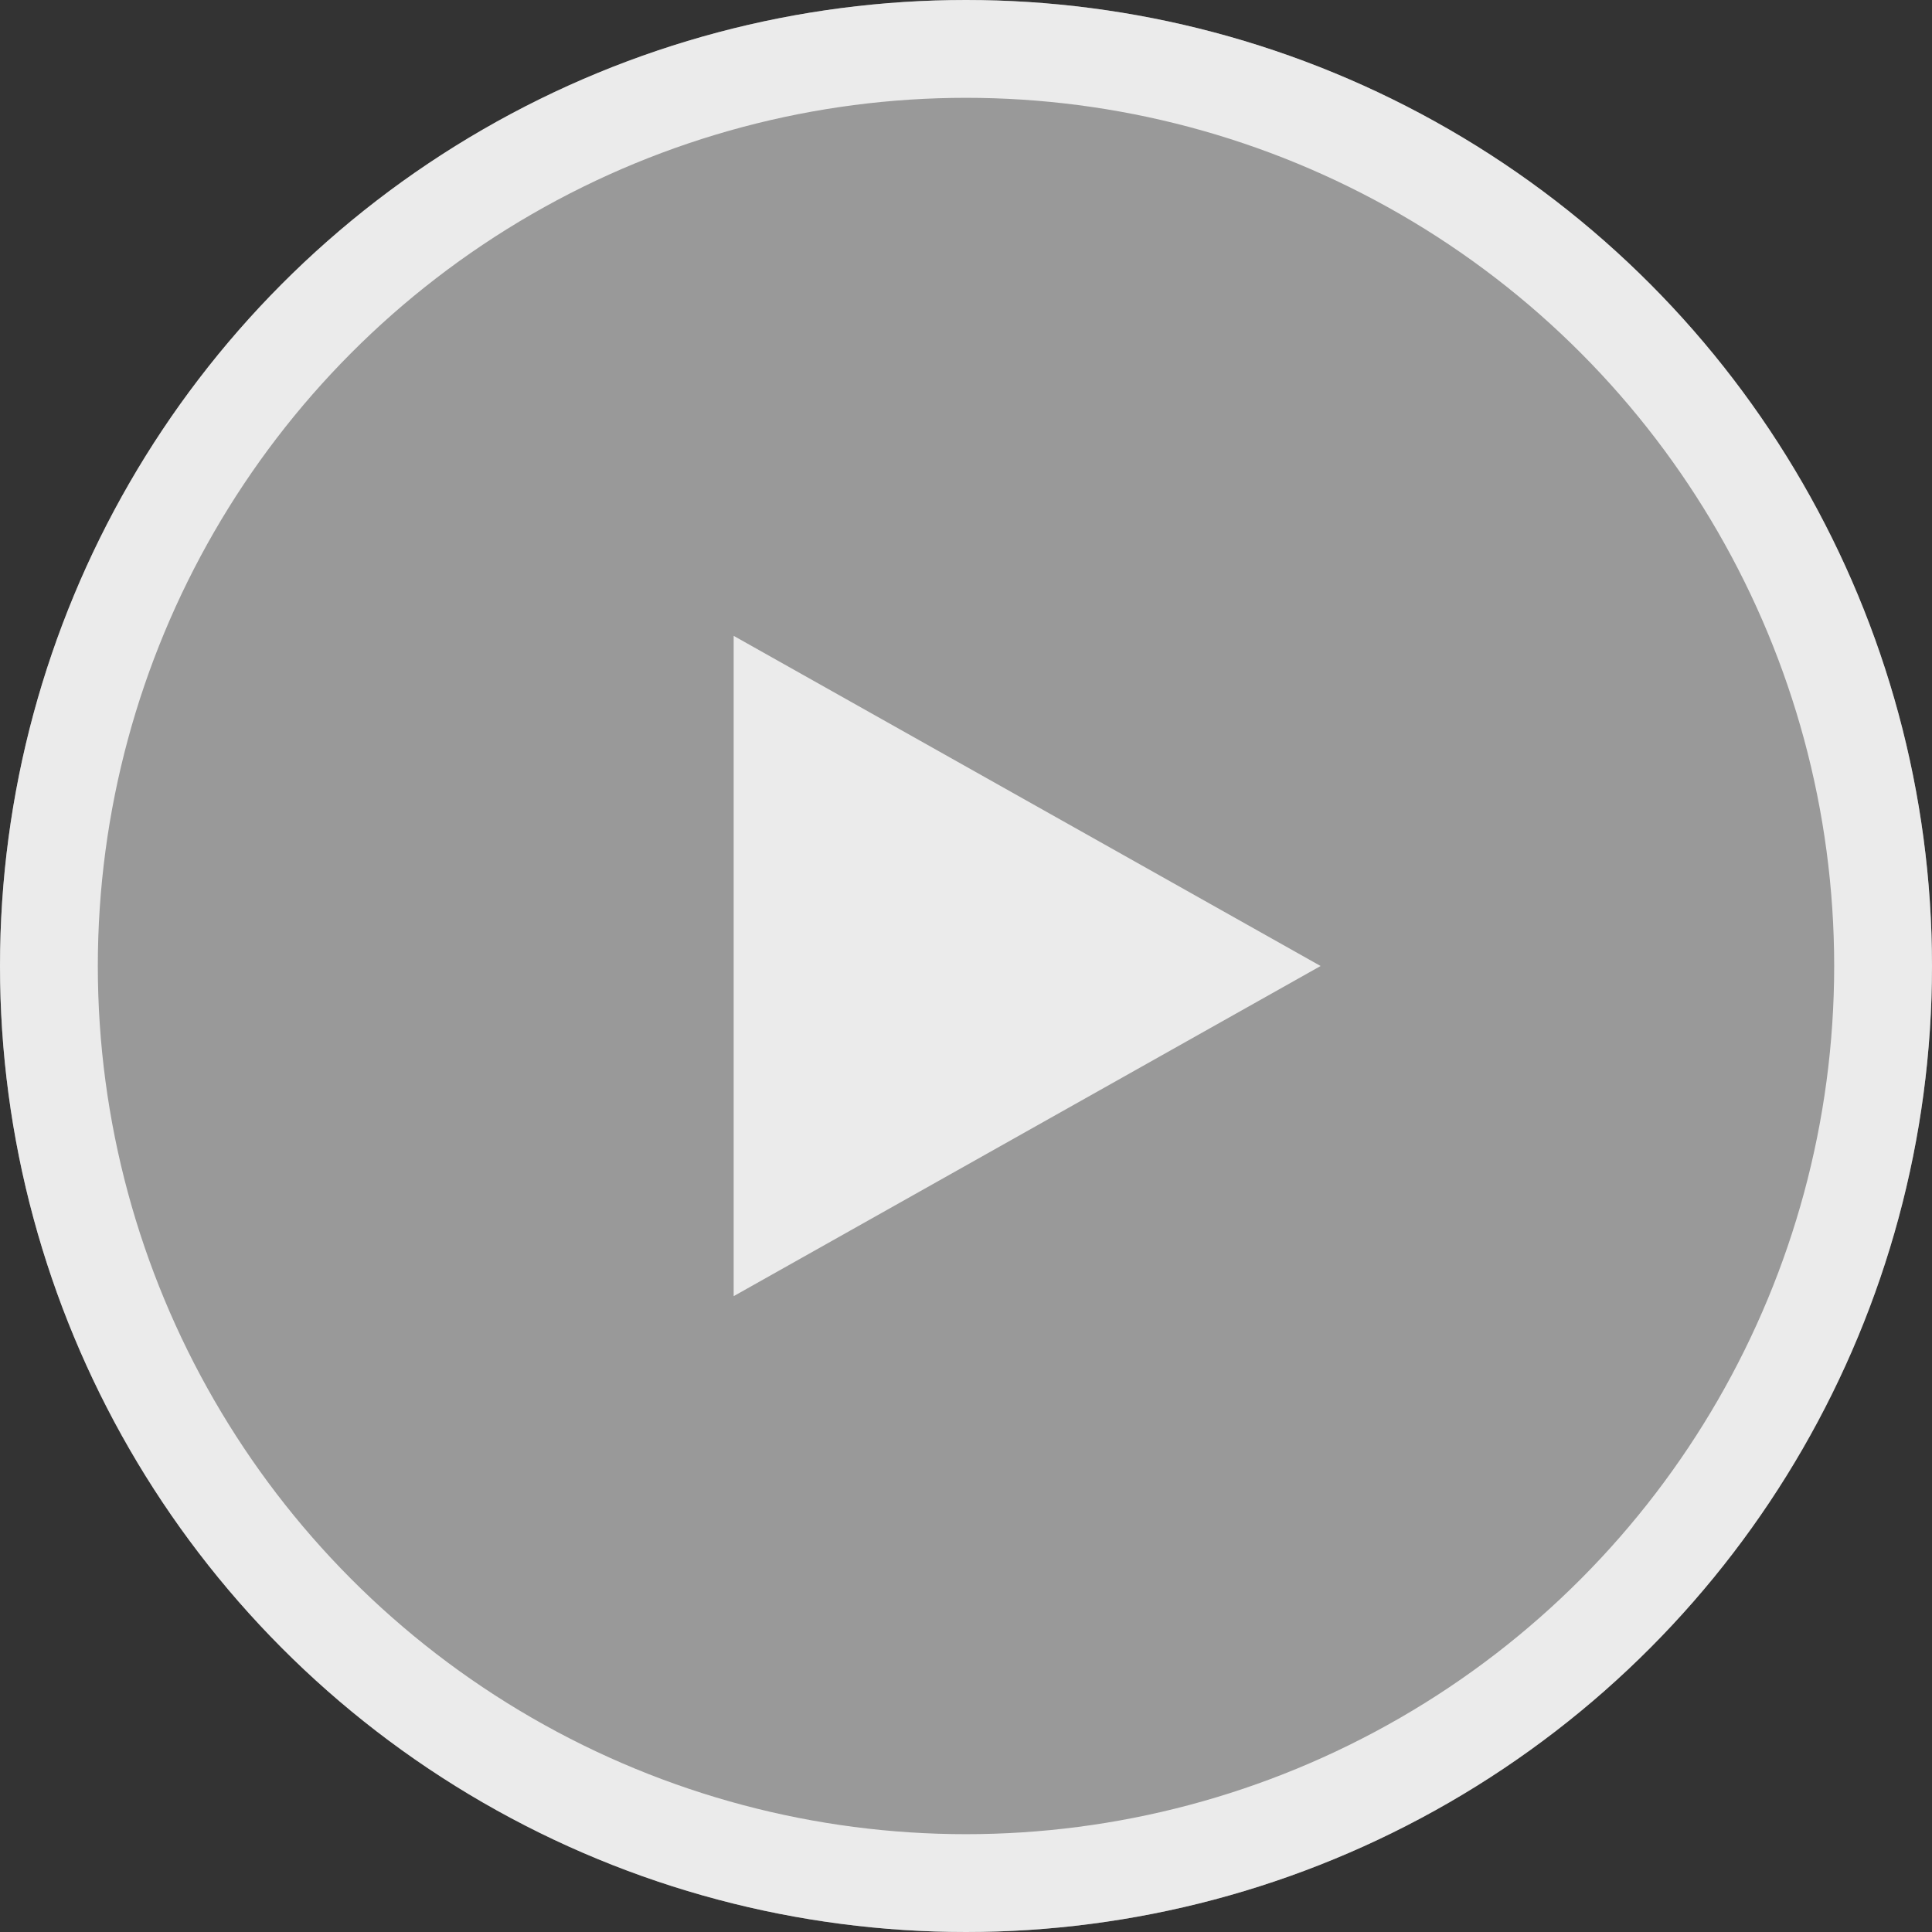 <svg xmlns="http://www.w3.org/2000/svg" width="79" height="79" viewBox="0 0 79 79">
  <rect x="0" y="0" width="79" height="79" fill="#333333" stroke="none"/>
  <g id="Group_2452" data-name="Group 2452" transform="translate(-0.2)">
    <g id="Ellipse_1" data-name="Ellipse 1" transform="translate(0.2)" fill-opacity="0.5" fill="#FFF" stroke-opacity="0.8" stroke="#fff" stroke-width="4">
      <circle cx="39.5" cy="39.5" r="39.5" stroke="none"/>
      <circle cx="39.5" cy="39.5" r="37.5" fill="none"/>
    </g>
    <path id="Polygon_1" data-name="Polygon 1" d="M13.5,0,27,24H0Z" transform="translate(54.2 26) rotate(90)" fill-opacity="0.8" fill="#fff"/>
  </g>
</svg>
